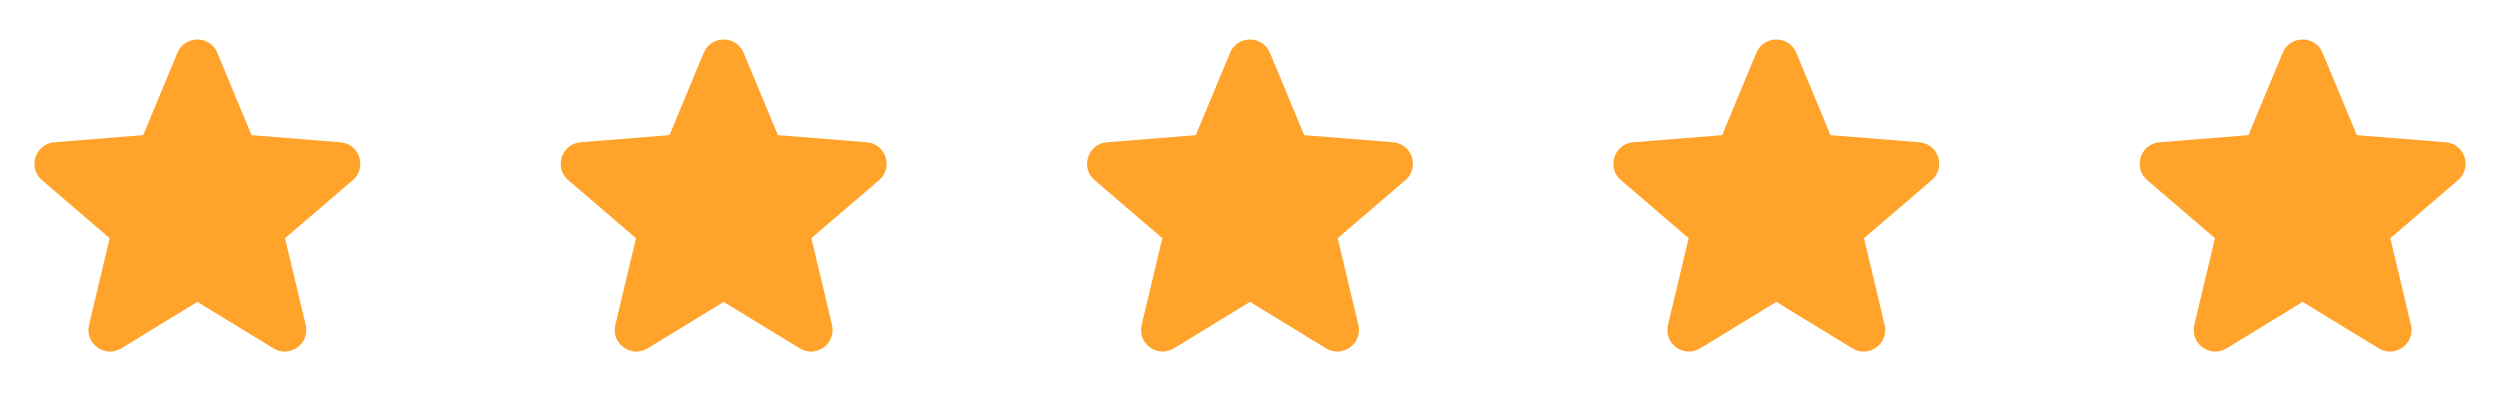 <svg width="152" height="24" viewBox="0 0 152 24" fill="none" xmlns="http://www.w3.org/2000/svg">
<path fill-rule="evenodd" clip-rule="evenodd" d="M10.788 3.21C11.236 2.133 12.764 2.133 13.212 3.21L15.294 8.216L20.698 8.65C21.862 8.743 22.334 10.195 21.447 10.955L17.33 14.482L18.587 19.755C18.858 20.891 17.623 21.788 16.627 21.18L12 18.354L7.373 21.18C6.377 21.788 5.142 20.89 5.413 19.755L6.67 14.482L2.553 10.955C1.666 10.195 2.138 8.743 3.302 8.65L8.706 8.216L10.788 3.21Z" fill="#FFA32B"/>
<path fill-rule="evenodd" clip-rule="evenodd" d="M42.788 3.21C43.236 2.133 44.764 2.133 45.212 3.21L47.294 8.216L52.698 8.65C53.862 8.743 54.334 10.195 53.447 10.955L49.33 14.482L50.587 19.755C50.858 20.891 49.623 21.788 48.627 21.18L44 18.354L39.373 21.18C38.377 21.788 37.142 20.89 37.413 19.755L38.67 14.482L34.553 10.955C33.666 10.195 34.138 8.743 35.302 8.65L40.706 8.216L42.788 3.21Z" fill="#FFA32B"/>
<path fill-rule="evenodd" clip-rule="evenodd" d="M74.788 3.21C75.236 2.133 76.764 2.133 77.212 3.21L79.294 8.216L84.698 8.65C85.862 8.743 86.334 10.195 85.447 10.955L81.33 14.482L82.587 19.755C82.858 20.891 81.623 21.788 80.627 21.18L76 18.354L71.373 21.18C70.377 21.788 69.142 20.89 69.413 19.755L70.67 14.482L66.553 10.955C65.666 10.195 66.138 8.743 67.302 8.65L72.706 8.216L74.788 3.21Z" fill="#FFA32B"/>
<path fill-rule="evenodd" clip-rule="evenodd" d="M106.788 3.21C107.236 2.133 108.764 2.133 109.212 3.21L111.294 8.216L116.698 8.65C117.862 8.743 118.334 10.195 117.447 10.955L113.33 14.482L114.587 19.755C114.858 20.891 113.623 21.788 112.627 21.18L108 18.354L103.373 21.18C102.377 21.788 101.142 20.89 101.413 19.755L102.67 14.482L98.553 10.955C97.666 10.195 98.138 8.743 99.302 8.65L104.706 8.216L106.788 3.21Z" fill="#FFA32B"/>
<path fill-rule="evenodd" clip-rule="evenodd" d="M138.788 3.21C139.236 2.133 140.764 2.133 141.212 3.21L143.294 8.216L148.698 8.65C149.862 8.743 150.334 10.195 149.447 10.955L145.33 14.482L146.587 19.755C146.858 20.891 145.623 21.788 144.627 21.18L140 18.354L135.373 21.18C134.377 21.788 133.142 20.89 133.413 19.755L134.67 14.482L130.553 10.955C129.666 10.195 130.138 8.743 131.302 8.65L136.706 8.216L138.788 3.21Z" fill="#FFA32B"/>
</svg>
